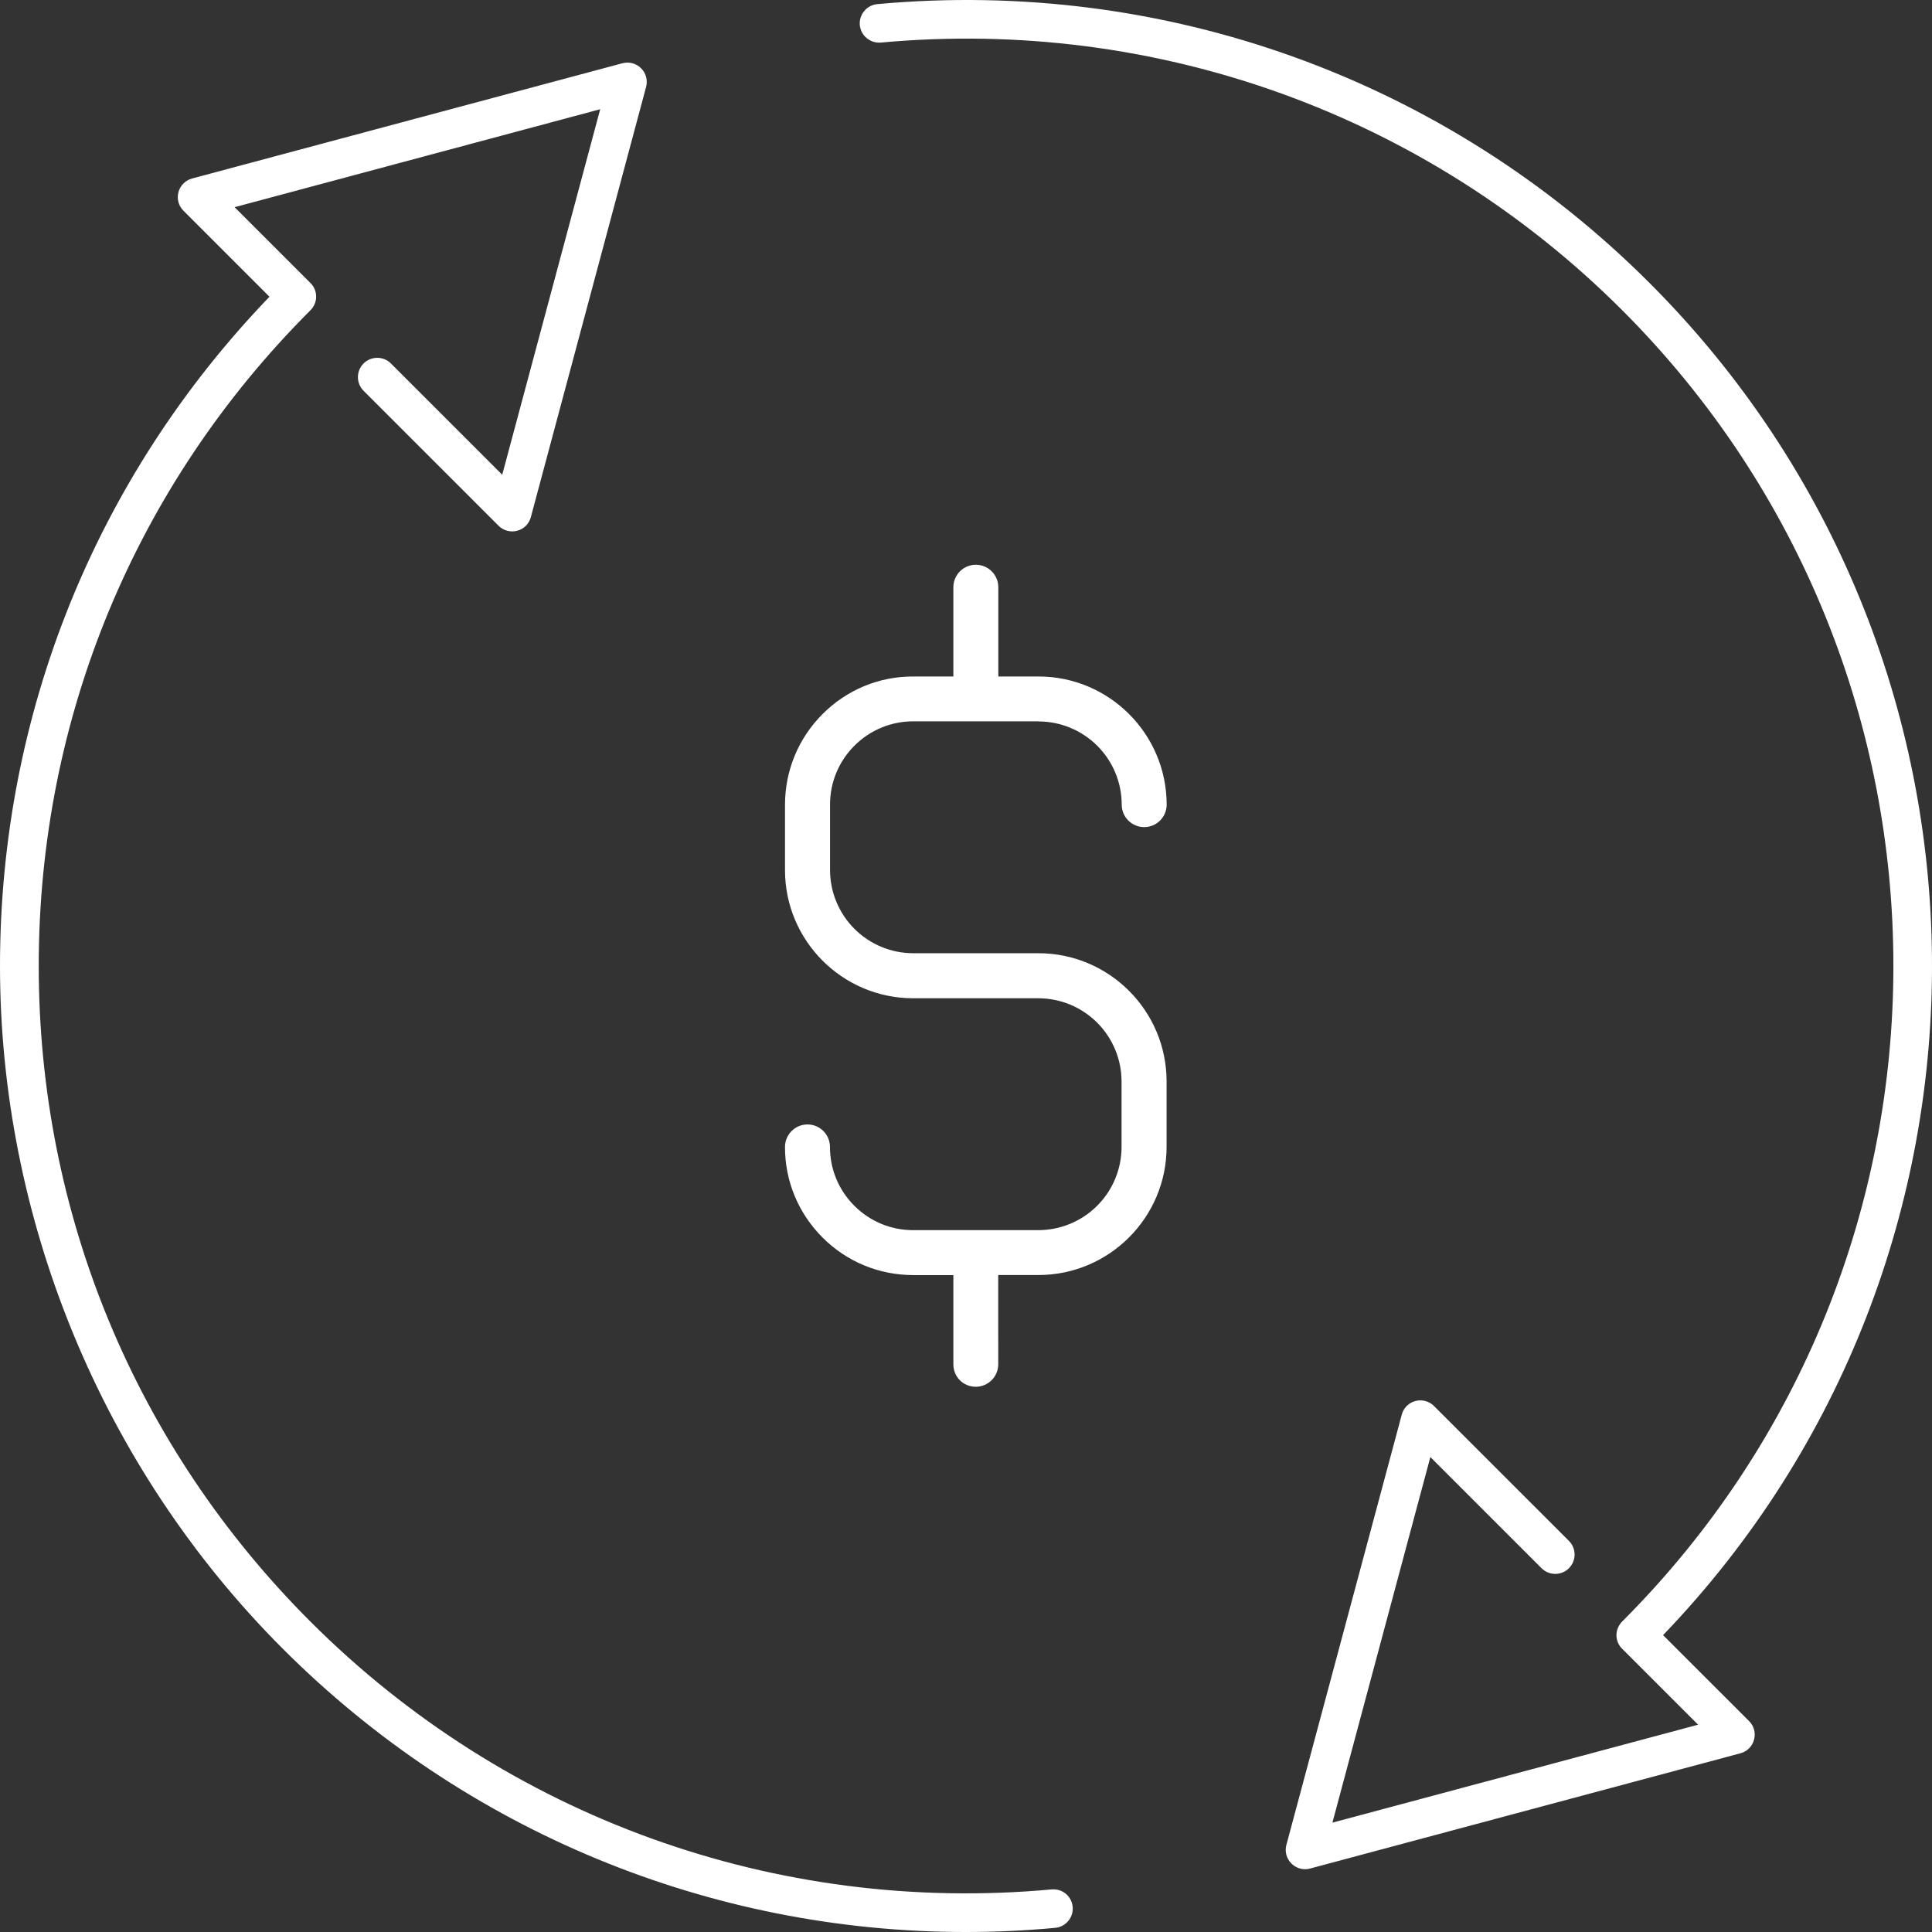 <?xml version="1.0" encoding="UTF-8"?> <svg xmlns="http://www.w3.org/2000/svg" width="80" height="80" viewBox="0 0 80 80" fill="none"><rect x="0" y="0" width="80" height="80" fill="#333333" stroke="none"/> <path d="M43.002 29.873C43.916 29.874 44.791 30.237 45.438 30.883C46.084 31.529 46.447 32.405 46.448 33.319C46.448 33.832 46.866 34.249 47.379 34.249C47.892 34.249 48.309 33.832 48.309 33.319C48.309 30.392 45.928 28.012 43.002 28.012L41.338 28.012L41.338 24.315C41.338 23.802 40.92 23.385 40.407 23.385C39.894 23.385 39.477 23.802 39.477 24.315L39.477 28.012L37.813 28.012C36.395 28.008 35.064 28.564 34.061 29.567C33.058 30.57 32.509 31.902 32.505 33.319L32.505 36.029C32.505 38.955 34.886 41.336 37.813 41.336L42.995 41.336C43.909 41.337 44.785 41.7 45.431 42.346C46.077 42.992 46.441 43.868 46.441 44.782L46.441 47.492C46.441 48.406 46.077 49.282 45.431 49.928C44.785 50.574 43.909 50.937 42.995 50.938L37.813 50.938C36.892 50.938 36.027 50.58 35.376 49.928C34.725 49.277 34.367 48.413 34.367 47.492C34.367 46.979 33.949 46.561 33.436 46.561C32.923 46.561 32.505 46.979 32.505 47.492C32.502 48.909 33.058 50.241 34.061 51.244C35.064 52.247 36.395 52.796 37.813 52.799H39.477V56.495C39.477 56.752 39.579 56.985 39.746 57.153C39.914 57.321 40.147 57.423 40.404 57.423C40.917 57.423 41.335 57.005 41.335 56.492L41.334 52.796H42.998C45.925 52.796 48.306 50.415 48.306 47.489L48.306 44.779C48.306 41.852 45.925 39.471 42.998 39.471L37.816 39.471C36.902 39.471 36.026 39.107 35.38 38.461C34.734 37.815 34.371 36.939 34.37 36.025V33.316C34.37 32.395 34.728 31.53 35.379 30.879C36.03 30.228 36.895 29.869 37.816 29.869H42.998L43.002 29.873Z" fill="white"></path> <path d="M43.553 78.236C32.139 79.288 20.952 75.244 12.855 67.148C5.601 59.897 1.604 50.253 1.604 39.998C1.604 29.742 5.601 20.098 12.855 12.847C13.003 12.699 13.091 12.495 13.091 12.283C13.091 12.071 13.007 11.867 12.855 11.719L9.714 8.579L24.853 4.523L20.796 19.658L16.187 15.05C15.875 14.739 15.367 14.739 15.055 15.05C14.743 15.363 14.743 15.87 15.055 16.182L20.644 21.77C20.848 21.974 21.14 22.05 21.416 21.978C21.692 21.906 21.909 21.69 21.981 21.414L26.754 3.599C26.826 3.323 26.75 3.027 26.546 2.827C26.346 2.623 26.049 2.547 25.773 2.619L7.954 7.391C7.678 7.467 7.462 7.679 7.39 7.955C7.314 8.231 7.394 8.527 7.598 8.727L11.158 12.287C3.957 19.774 0 29.582 0 39.998C0 50.413 4.161 60.725 11.719 68.28C19.276 75.836 29.414 80 39.988 80C41.217 80 42.457 79.944 43.693 79.828C44.133 79.788 44.457 79.396 44.417 78.96C44.377 78.52 43.997 78.2 43.549 78.236H43.553ZM68.862 67.709C83.898 52.069 83.71 27.122 68.302 11.715C59.873 3.283 48.214 -0.925 36.328 0.171C35.888 0.211 35.563 0.603 35.603 1.039C35.644 1.479 36.036 1.799 36.472 1.763C47.886 0.711 59.076 4.751 67.17 12.843C82.145 27.814 82.145 52.173 67.17 67.144C67.022 67.293 66.934 67.496 66.934 67.709C66.934 67.921 67.018 68.124 67.17 68.272L70.315 71.416L55.172 75.472L59.228 60.333L63.833 64.937C64.145 65.249 64.654 65.249 64.966 64.937C65.278 64.625 65.278 64.117 64.966 63.805L59.38 58.221C59.18 58.017 58.884 57.941 58.608 58.013C58.332 58.085 58.116 58.301 58.044 58.577L53.267 76.392C53.191 76.668 53.271 76.964 53.475 77.164C53.625 77.314 53.828 77.399 54.039 77.4C54.107 77.4 54.179 77.392 54.247 77.372L72.067 72.6C72.343 72.528 72.559 72.312 72.631 72.036C72.707 71.76 72.627 71.464 72.423 71.264L68.858 67.701L68.862 67.709Z" fill="white"></path> </svg> 